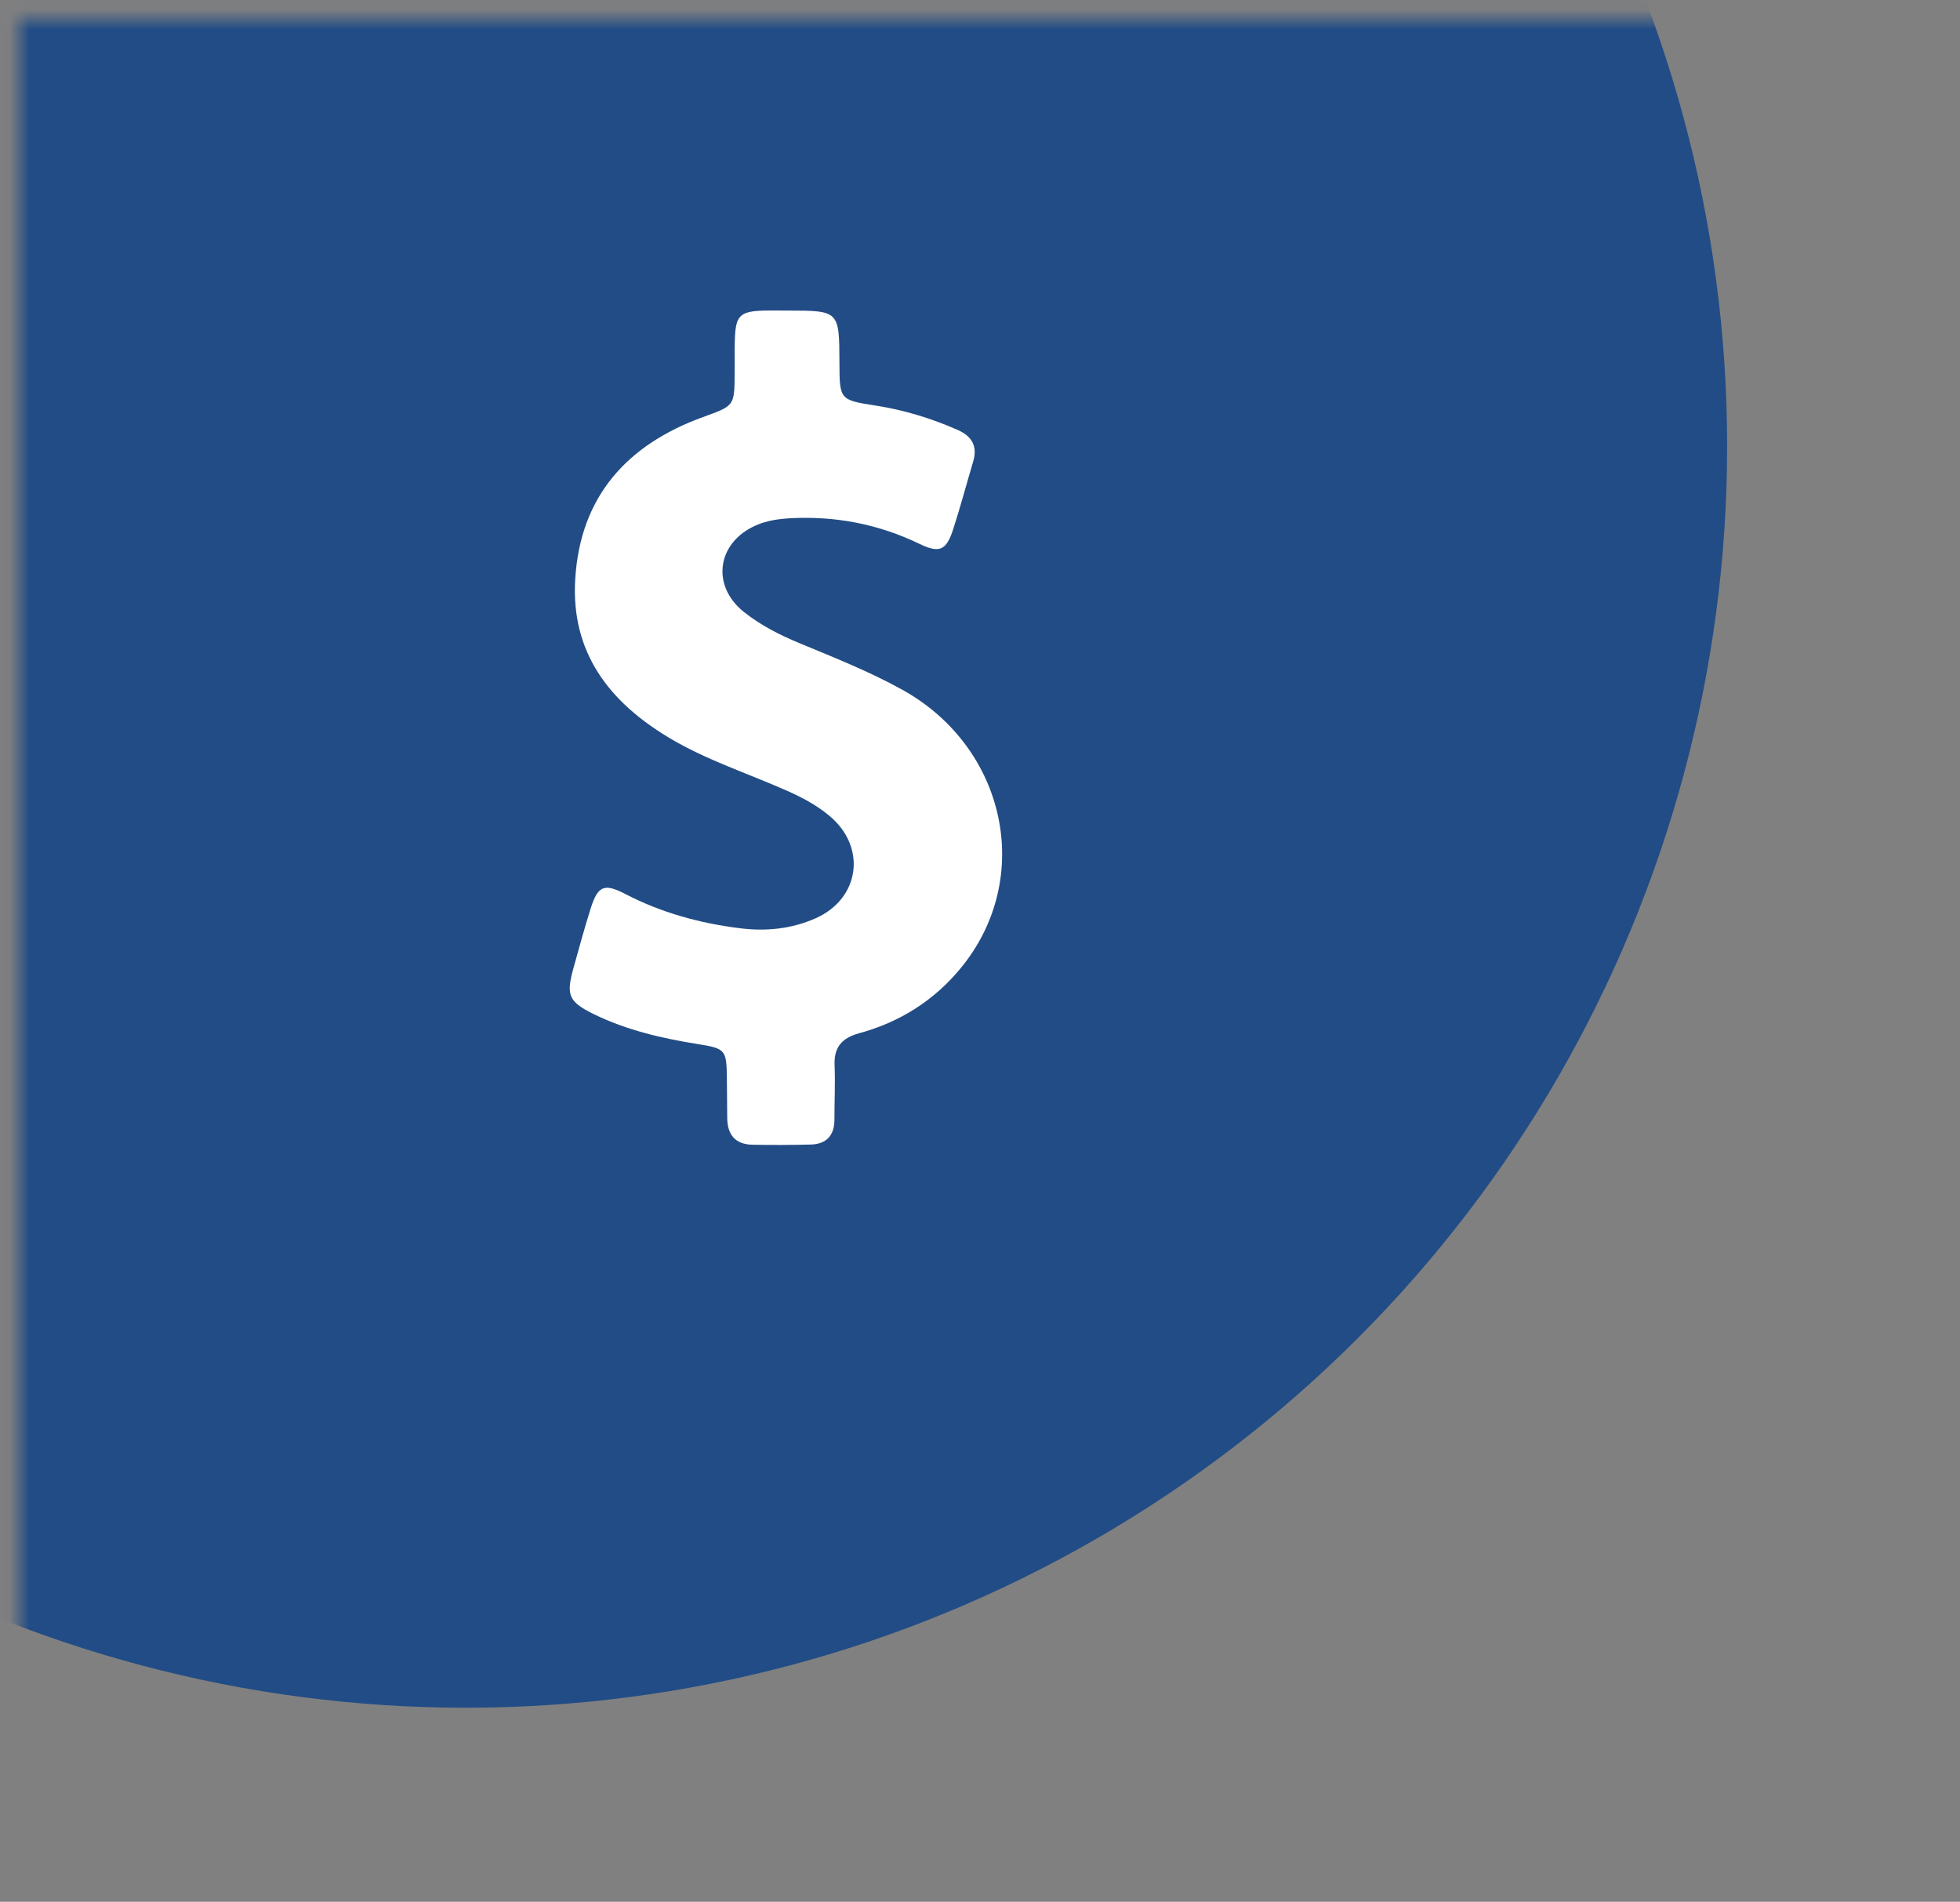 <?xml version="1.0" encoding="UTF-8"?>
<svg xmlns="http://www.w3.org/2000/svg" width="101" height="98" viewBox="0 0 101 98" fill="none">
  <rect x="0" y="0" width="101" height="98" fill="#808080" stroke="none"/>
  <mask id="mask0_1_19" style="mask-type:alpha" maskUnits="userSpaceOnUse" x="0" y="0" width="102" height="99">
    <path fill-rule="evenodd" clip-rule="evenodd" d="M1 1H101V98H1V1Z" fill="white" stroke="#1E1E1E" stroke-opacity="0.1" stroke-linejoin="bevel"></path>
  </mask>
  <g mask="url(#mask0_1_19)">
    <circle cx="24" cy="23" r="65" fill="#224C85"></circle>
  </g>
  <g clip-path="url(#clip0_1_19)">
    <path d="M46.48 35.533C44.793 34.601 42.999 33.89 41.223 33.153C40.193 32.727 39.207 32.229 38.336 31.537C36.622 30.169 36.951 27.949 38.958 27.07C39.526 26.821 40.121 26.741 40.725 26.705C43.052 26.581 45.264 27.007 47.368 28.02C48.416 28.526 48.763 28.366 49.118 27.274C49.491 26.119 49.802 24.947 50.148 23.784C50.379 23.002 50.095 22.487 49.358 22.158C48.008 21.563 46.622 21.137 45.166 20.906C43.265 20.613 43.265 20.604 43.257 18.695C43.248 16.004 43.248 16.004 40.548 16.004C40.157 16.004 39.766 15.995 39.376 16.004C38.114 16.039 37.901 16.262 37.866 17.531C37.848 18.1 37.866 18.668 37.857 19.245C37.848 20.933 37.839 20.906 36.223 21.492C32.315 22.913 29.9 25.578 29.642 29.84C29.411 33.615 31.383 36.164 34.482 38.02C36.392 39.165 38.505 39.84 40.53 40.737C41.32 41.084 42.075 41.483 42.733 42.034C44.677 43.641 44.322 46.315 42.013 47.327C40.779 47.869 39.473 48.002 38.132 47.833C36.063 47.576 34.083 47.034 32.218 46.066C31.125 45.498 30.805 45.648 30.432 46.83C30.113 47.851 29.828 48.881 29.544 49.911C29.162 51.297 29.305 51.625 30.628 52.274C32.315 53.091 34.118 53.508 35.956 53.801C37.395 54.032 37.44 54.094 37.457 55.586C37.466 56.261 37.466 56.945 37.475 57.62C37.484 58.472 37.892 58.97 38.772 58.988C39.766 59.005 40.77 59.005 41.764 58.979C42.581 58.961 42.999 58.517 42.999 57.691C42.999 56.767 43.043 55.835 43.008 54.911C42.963 53.97 43.372 53.49 44.278 53.242C46.365 52.673 48.141 51.554 49.509 49.885C53.31 45.267 51.862 38.508 46.48 35.533Z" fill="white"></path>
  </g>
  <defs>
    <clipPath id="clip0_1_19">
      <rect width="43" height="43" fill="white" transform="translate(19 16)"></rect>
    </clipPath>
  </defs>
</svg>
